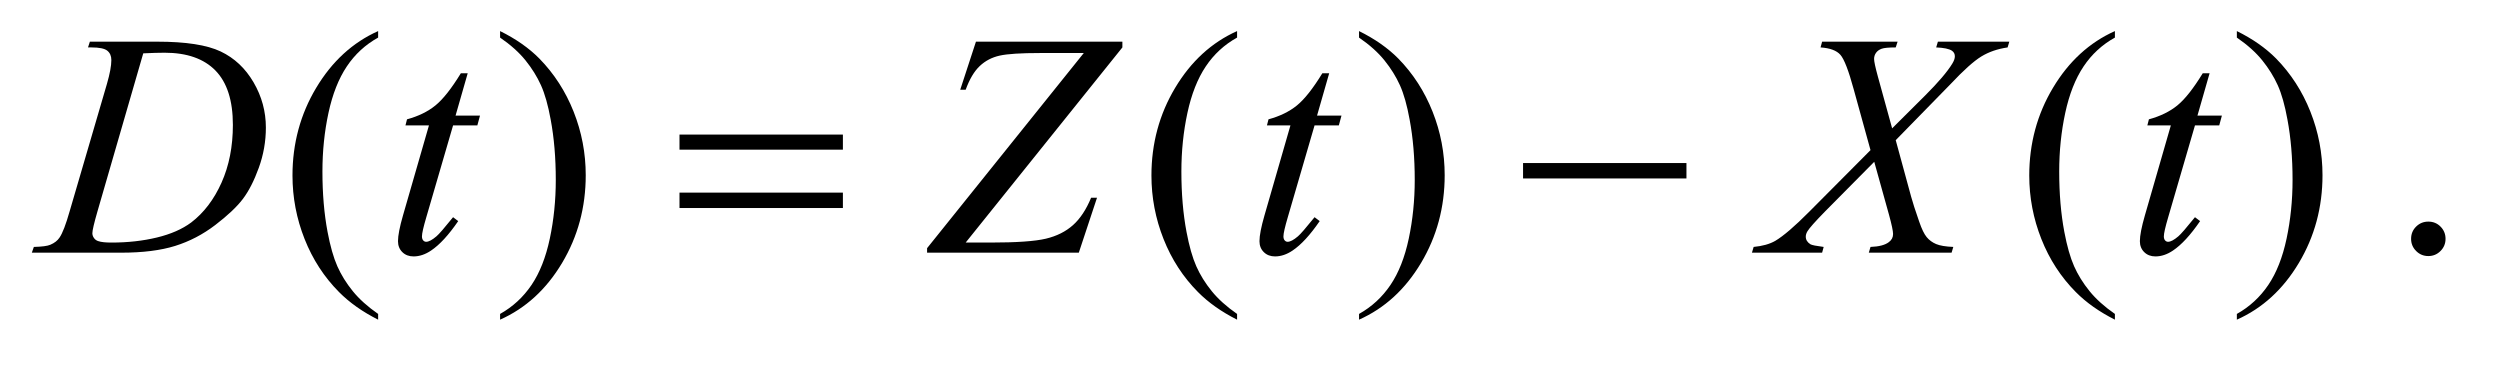 <?xml version="1.0" encoding="UTF-8"?>
<!DOCTYPE svg PUBLIC '-//W3C//DTD SVG 1.0//EN'
          'http://www.w3.org/TR/2001/REC-SVG-20010904/DTD/svg10.dtd'>
<svg stroke-dasharray="none" shape-rendering="auto" xmlns="http://www.w3.org/2000/svg" font-family="'Dialog'" text-rendering="auto" width="123" fill-opacity="1" color-interpolation="auto" color-rendering="auto" preserveAspectRatio="xMidYMid meet" font-size="12px" viewBox="0 0 123 18" fill="black" xmlns:xlink="http://www.w3.org/1999/xlink" stroke="black" image-rendering="auto" stroke-miterlimit="10" stroke-linecap="square" stroke-linejoin="miter" font-style="normal" stroke-width="1" height="18" stroke-dashoffset="0" font-weight="normal" stroke-opacity="1"
><!--Generated by the Batik Graphics2D SVG Generator--><defs id="genericDefs"
  /><g
  ><defs id="defs1"
    ><clipPath clipPathUnits="userSpaceOnUse" id="clipPath1"
      ><path d="M0.855 2.062 L78.699 2.062 L78.699 13.158 L0.855 13.158 L0.855 2.062 Z"
      /></clipPath
      ><clipPath clipPathUnits="userSpaceOnUse" id="clipPath2"
      ><path d="M27.418 65.864 L27.418 420.386 L2522.395 420.386 L2522.395 65.864 Z"
      /></clipPath
    ></defs
    ><g transform="scale(1.576,1.576) translate(-0.855,-2.062) matrix(0.031,0,0,0.031,0,0)"
    ><path d="M408.375 382.656 L408.375 388.438 Q384.781 376.562 369 360.625 Q346.5 337.969 334.312 307.188 Q322.125 276.406 322.125 243.281 Q322.125 194.844 346.031 154.922 Q369.938 115 408.375 97.812 L408.375 104.375 Q389.156 115 376.812 133.438 Q364.469 151.875 358.375 180.156 Q352.281 208.438 352.281 239.219 Q352.281 272.656 357.438 300 Q361.5 321.562 367.281 334.609 Q373.062 347.656 382.828 359.688 Q392.594 371.719 408.375 382.656 ZM531.188 104.375 L531.188 97.812 Q554.938 109.531 570.719 125.469 Q593.062 148.281 605.25 178.984 Q617.438 209.688 617.438 242.969 Q617.438 291.406 593.609 331.328 Q569.781 371.25 531.188 388.438 L531.188 382.656 Q550.406 371.875 562.828 353.516 Q575.25 335.156 581.266 306.797 Q587.281 278.438 587.281 247.656 Q587.281 214.375 582.125 186.875 Q578.219 165.312 572.359 152.344 Q566.5 139.375 556.812 127.344 Q547.125 115.312 531.188 104.375 ZM1273.375 382.656 L1273.375 388.438 Q1249.781 376.562 1234 360.625 Q1211.5 337.969 1199.312 307.188 Q1187.125 276.406 1187.125 243.281 Q1187.125 194.844 1211.031 154.922 Q1234.938 115 1273.375 97.812 L1273.375 104.375 Q1254.156 115 1241.812 133.438 Q1229.469 151.875 1223.375 180.156 Q1217.281 208.438 1217.281 239.219 Q1217.281 272.656 1222.438 300 Q1226.5 321.562 1232.281 334.609 Q1238.062 347.656 1247.828 359.688 Q1257.594 371.719 1273.375 382.656 ZM1396.188 104.375 L1396.188 97.812 Q1419.938 109.531 1435.719 125.469 Q1458.062 148.281 1470.25 178.984 Q1482.438 209.688 1482.438 242.969 Q1482.438 291.406 1458.609 331.328 Q1434.781 371.25 1396.188 388.438 L1396.188 382.656 Q1415.406 371.875 1427.828 353.516 Q1440.25 335.156 1446.266 306.797 Q1452.281 278.438 1452.281 247.656 Q1452.281 214.375 1447.125 186.875 Q1443.219 165.312 1437.359 152.344 Q1431.5 139.375 1421.812 127.344 Q1412.125 115.312 1396.188 104.375 ZM2157.375 382.656 L2157.375 388.438 Q2133.781 376.562 2118 360.625 Q2095.5 337.969 2083.312 307.188 Q2071.125 276.406 2071.125 243.281 Q2071.125 194.844 2095.031 154.922 Q2118.938 115 2157.375 97.812 L2157.375 104.375 Q2138.156 115 2125.812 133.438 Q2113.469 151.875 2107.375 180.156 Q2101.281 208.438 2101.281 239.219 Q2101.281 272.656 2106.438 300 Q2110.5 321.562 2116.281 334.609 Q2122.062 347.656 2131.828 359.688 Q2141.594 371.719 2157.375 382.656 ZM2280.188 104.375 L2280.188 97.812 Q2303.938 109.531 2319.719 125.469 Q2342.062 148.281 2354.25 178.984 Q2366.438 209.688 2366.438 242.969 Q2366.438 291.406 2342.609 331.328 Q2318.781 371.25 2280.188 388.438 L2280.188 382.656 Q2299.406 371.875 2311.828 353.516 Q2324.25 335.156 2330.266 306.797 Q2336.281 278.438 2336.281 247.656 Q2336.281 214.375 2331.125 186.875 Q2327.219 165.312 2321.359 152.344 Q2315.5 139.375 2305.812 127.344 Q2296.125 115.312 2280.188 104.375 ZM2473 289.688 Q2480.344 289.688 2485.344 294.766 Q2490.344 299.844 2490.344 307.031 Q2490.344 314.219 2485.266 319.297 Q2480.188 324.375 2473 324.375 Q2465.812 324.375 2460.734 319.297 Q2455.656 314.219 2455.656 307.031 Q2455.656 299.688 2460.734 294.688 Q2465.812 289.688 2473 289.688 Z" stroke="none" clip-path="url(#clipPath2)"
    /></g
    ><g transform="matrix(0.049,0,0,0.049,-1.348,-3.248)"
    ><path d="M115.875 113.906 L117.75 108.125 L185.406 108.125 Q228.375 108.125 249.078 117.969 Q269.781 127.812 282.125 148.984 Q294.469 170.156 294.469 194.375 Q294.469 215.156 287.359 234.766 Q280.25 254.375 271.266 266.172 Q262.281 277.969 243.688 292.188 Q225.094 306.406 203.375 313.203 Q181.656 320 149.156 320 L59.469 320 L61.5 314.219 Q73.844 313.906 78.062 312.031 Q84.312 309.375 87.281 304.844 Q91.812 298.281 97.438 278.438 L134.938 150.312 Q139.312 135.156 139.312 126.562 Q139.312 120.469 135.25 117.188 Q131.188 113.906 119.312 113.906 L115.875 113.906 ZM171.344 119.844 L125.406 278.438 Q120.25 296.25 120.25 300.469 Q120.25 302.969 121.891 305.312 Q123.531 307.656 126.344 308.438 Q130.406 309.844 139.469 309.844 Q164 309.844 185.016 304.766 Q206.031 299.688 219.469 289.688 Q238.531 275.156 249.938 249.688 Q261.344 224.219 261.344 191.719 Q261.344 155 243.844 137.109 Q226.344 119.219 192.75 119.219 Q184.469 119.219 171.344 119.844 ZM497.125 139.844 L484.938 182.344 L509.469 182.344 L506.812 192.188 L482.438 192.188 L455.562 284.375 Q451.188 299.219 451.188 303.594 Q451.188 306.25 452.438 307.656 Q453.688 309.062 455.406 309.062 Q459.312 309.062 465.719 303.594 Q469.469 300.469 482.438 284.375 L487.594 288.281 Q473.219 309.219 460.406 317.812 Q451.656 323.75 442.75 323.75 Q435.875 323.75 431.5 319.453 Q427.125 315.156 427.125 308.438 Q427.125 300 432.125 282.656 L458.219 192.188 L434.625 192.188 L436.188 186.094 Q453.375 181.406 464.781 172.109 Q476.188 162.812 490.25 139.844 L497.125 139.844 ZM1007.438 108.125 L1154.469 108.125 L1154.469 113.906 L997.125 309.844 L1021.656 309.844 Q1061.344 309.844 1077.672 305.938 Q1094 302.031 1104.859 292.344 Q1115.719 282.656 1123.062 264.844 L1129 264.844 L1110.719 320 L958.375 320 L958.375 315.469 L1115.719 119.531 L1071.812 119.531 Q1043.062 119.531 1031.344 122.109 Q1019.625 124.688 1011.266 132.578 Q1002.906 140.469 997.125 156.406 L991.656 156.406 L1007.438 108.125 ZM1362.125 139.844 L1349.938 182.344 L1374.469 182.344 L1371.812 192.188 L1347.438 192.188 L1320.562 284.375 Q1316.188 299.219 1316.188 303.594 Q1316.188 306.25 1317.438 307.656 Q1318.688 309.062 1320.406 309.062 Q1324.312 309.062 1330.719 303.594 Q1334.469 300.469 1347.438 284.375 L1352.594 288.281 Q1338.219 309.219 1325.406 317.812 Q1316.656 323.75 1307.75 323.75 Q1300.875 323.75 1296.5 319.453 Q1292.125 315.156 1292.125 308.438 Q1292.125 300 1297.125 282.656 L1323.219 192.188 L1299.625 192.188 L1301.188 186.094 Q1318.375 181.406 1329.781 172.109 Q1341.188 162.812 1355.25 139.844 L1362.125 139.844 ZM1973.312 108.125 L2045.031 108.125 L2043.312 113.906 Q2028.156 116.094 2016.828 123.047 Q2005.5 130 1985.969 150.781 L1930.969 207.031 L1946.438 263.75 Q1948.625 271.875 1954.562 288.906 Q1958.312 299.844 1962.062 304.375 Q1965.812 308.906 1971.516 311.328 Q1977.219 313.75 1988.781 314.219 L1987.062 320 L1903.938 320 L1905.656 314.219 Q1918.469 313.75 1924.094 309.375 Q1928.312 306.25 1928.312 301.25 Q1928.312 296.875 1924.25 282.031 L1909.406 228.75 L1859.719 278.906 Q1845.188 293.75 1842.375 298.438 Q1840.656 301.25 1840.656 303.906 Q1840.656 308.594 1845.344 311.562 Q1847.531 312.812 1858.625 314.219 L1857.062 320 L1786.594 320 L1788.312 314.219 Q1801.594 312.969 1810.031 308.125 Q1822.375 300.781 1844.094 278.906 L1905.656 217.031 L1888.781 155.938 Q1881.125 127.812 1875.422 121.328 Q1869.719 114.844 1855.5 113.906 L1857.062 108.125 L1932.844 108.125 L1930.969 113.906 Q1920.5 113.906 1916.828 115.234 Q1913.156 116.562 1911.203 119.297 Q1909.25 122.031 1909.25 125.469 Q1909.25 129.219 1913 142.969 L1927.375 195.156 L1960.656 162.031 Q1980.344 142.344 1987.688 130.312 Q1990.344 126.094 1990.344 122.812 Q1990.344 119.219 1987.375 117.188 Q1983.156 114.375 1971.594 113.906 L1973.312 108.125 ZM2246.125 139.844 L2233.938 182.344 L2258.469 182.344 L2255.812 192.188 L2231.438 192.188 L2204.562 284.375 Q2200.188 299.219 2200.188 303.594 Q2200.188 306.25 2201.438 307.656 Q2202.688 309.062 2204.406 309.062 Q2208.312 309.062 2214.719 303.594 Q2218.469 300.469 2231.438 284.375 L2236.594 288.281 Q2222.219 309.219 2209.406 317.812 Q2200.656 323.75 2191.75 323.75 Q2184.875 323.75 2180.5 319.453 Q2176.125 315.156 2176.125 308.438 Q2176.125 300 2181.125 282.656 L2207.219 192.188 L2183.625 192.188 L2185.188 186.094 Q2202.375 181.406 2213.781 172.109 Q2225.188 162.812 2239.25 139.844 L2246.125 139.844 Z" stroke="none" clip-path="url(#clipPath2)"
    /></g
    ><g transform="matrix(0.049,0,0,0.049,-1.348,-3.248)"
    ><path d="M709.781 201.406 L873.844 201.406 L873.844 216.562 L709.781 216.562 L709.781 201.406 ZM709.781 259.688 L873.844 259.688 L873.844 275.156 L709.781 275.156 L709.781 259.688 ZM1556.781 230 L1720.844 230 L1720.844 245.469 L1556.781 245.469 L1556.781 230 Z" stroke="none" clip-path="url(#clipPath2)"
    /></g
  ></g
></svg
>
